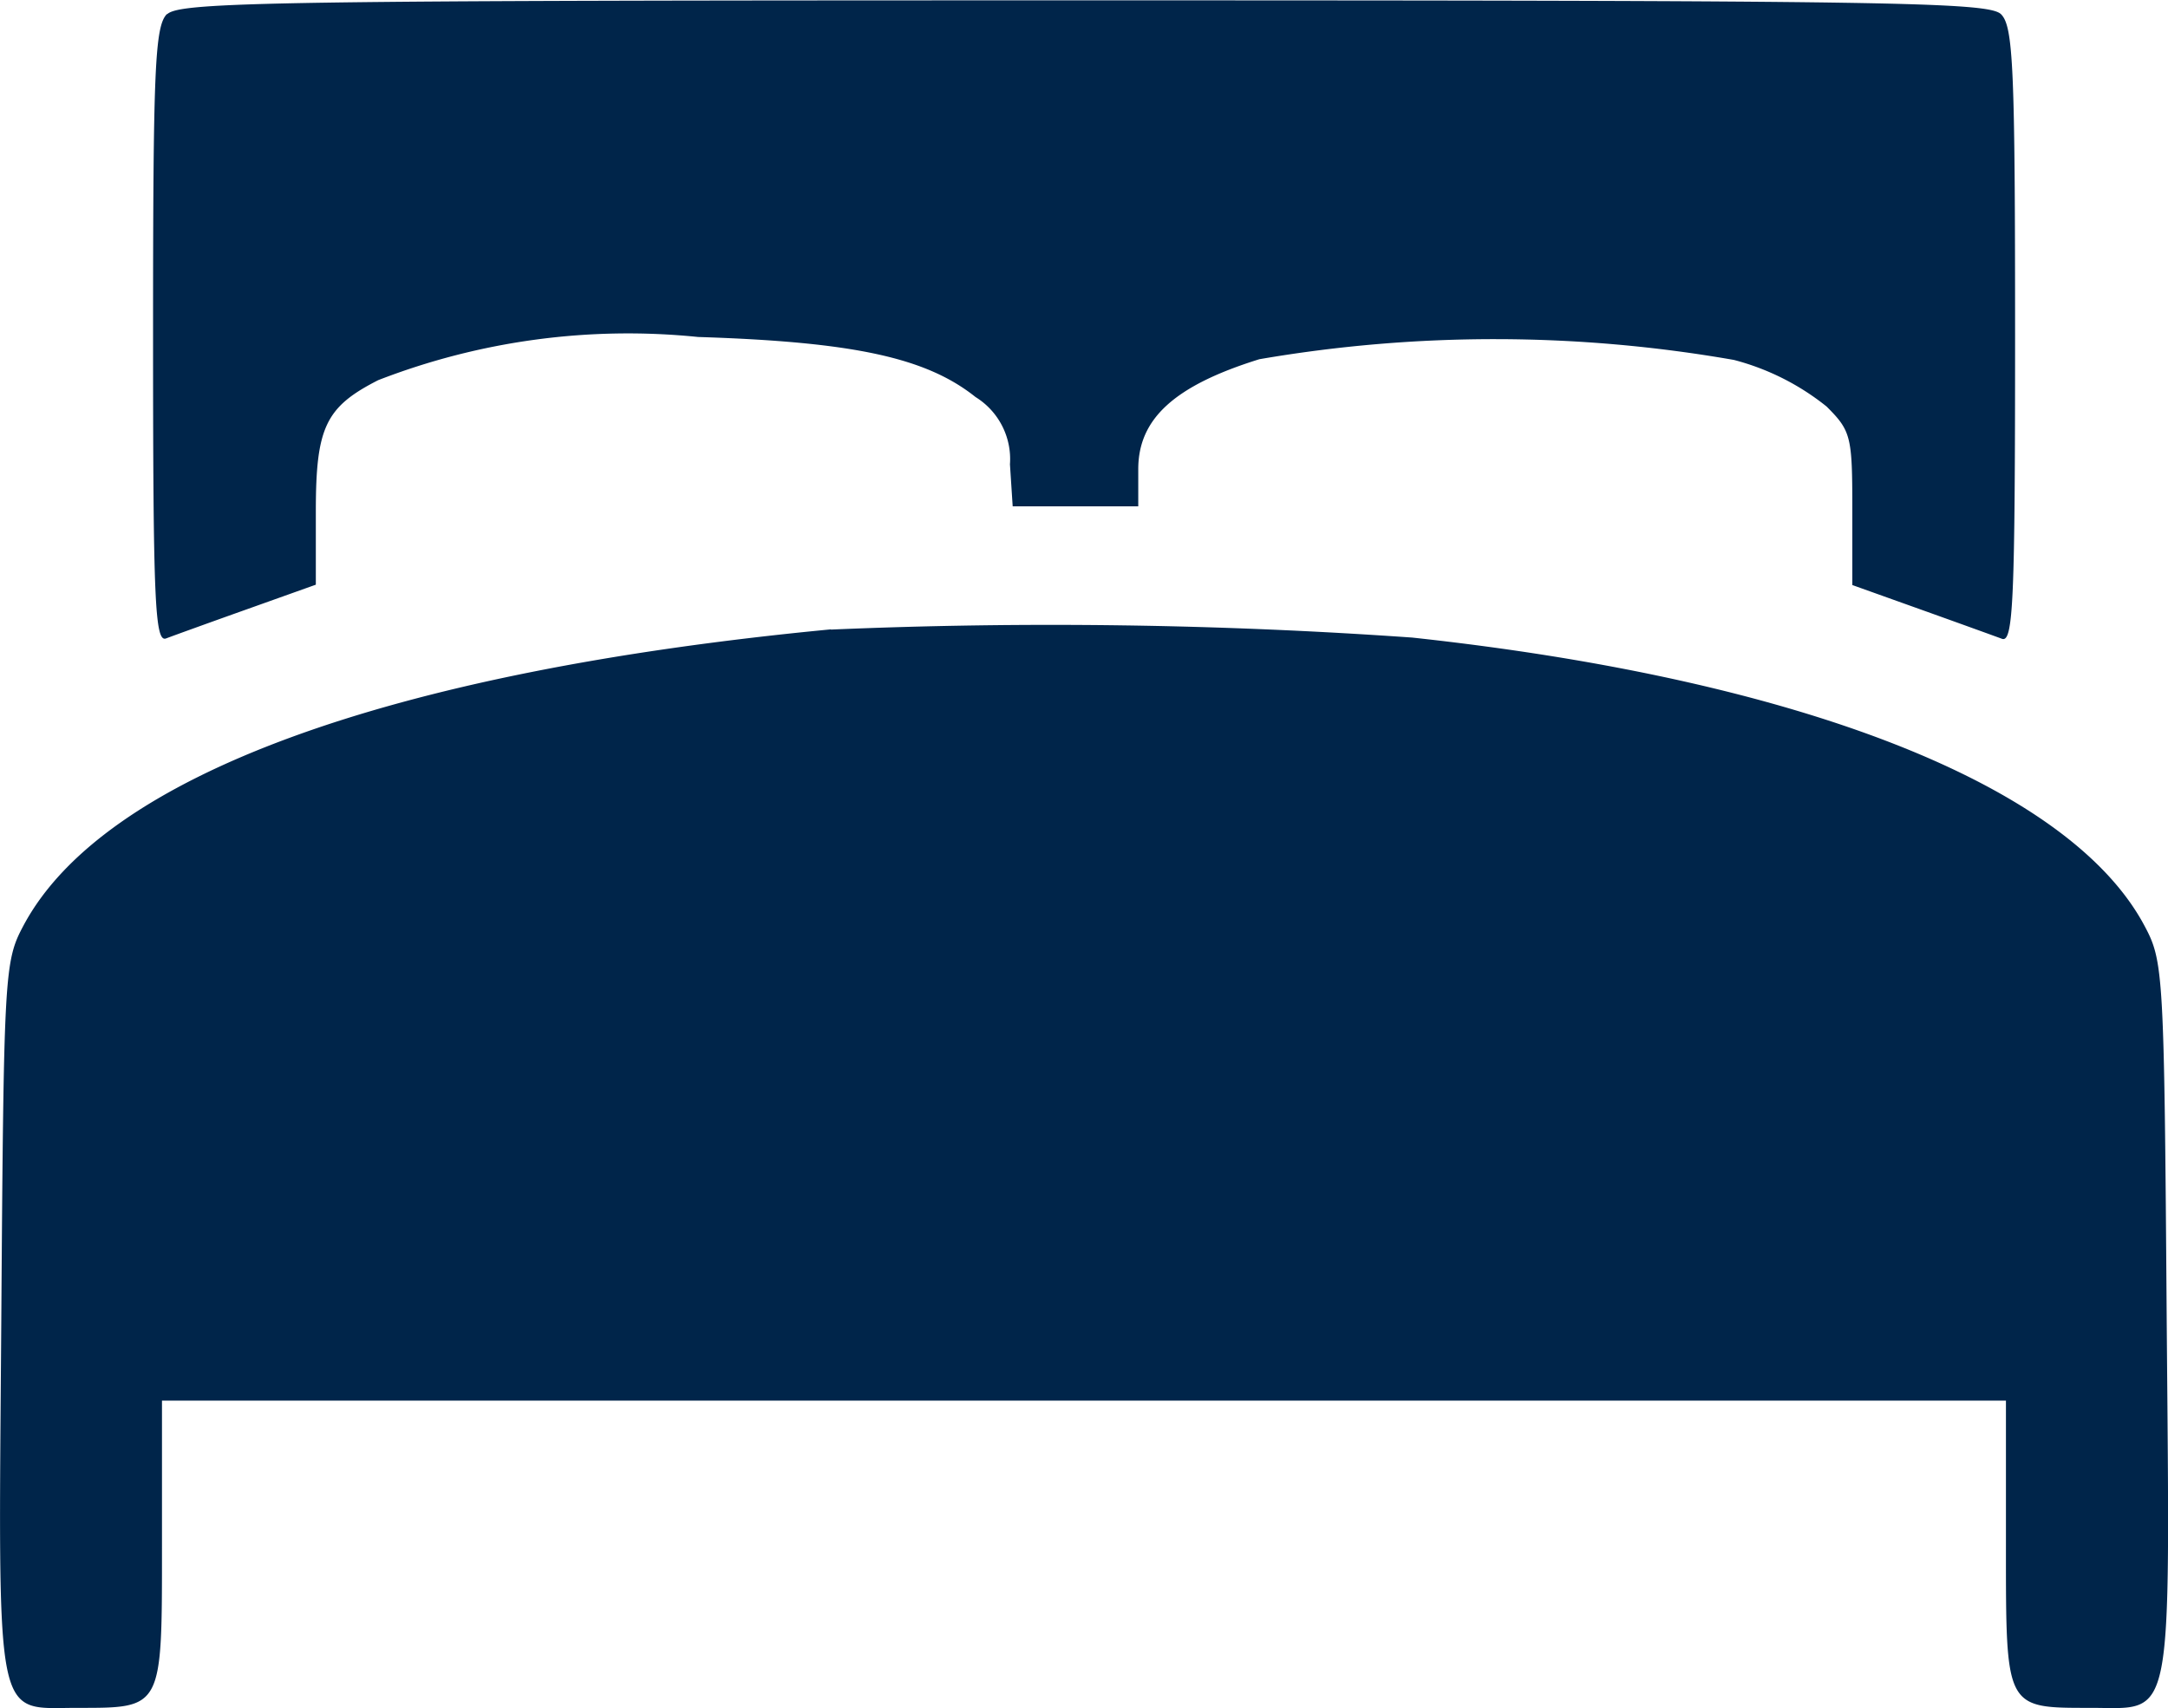 <svg xmlns="http://www.w3.org/2000/svg" width="30.128" height="23.742" viewBox="0 0 30.128 23.742">
  <g id="icon_bedroom" transform="translate(-686.742 -2108.895)">
    <path id="Path_1989" data-name="Path 1989" d="M334.963,94.237c-.169.169-.194.754-.194,4.471,0,3.681.025,4.269.181,4.209.1-.038.6-.219,1.131-.408l.95-.339v-1.018c0-1.169.133-1.451.867-1.825a9.6,9.6,0,0,1,4.446-.6c2.16.068,3.169.287,3.855.835a1.014,1.014,0,0,1,.478.935l.038.584h1.745v-.516c0-.7.5-1.161,1.683-1.529a19.292,19.292,0,0,1,6.595.01,3.442,3.442,0,0,1,1.288.648c.339.339.357.413.357,1.418v1.063l.948.339c.528.189,1.029.37,1.131.408.158.06.183-.528.183-4.209,0-3.717-.025-4.3-.194-4.471s-1.5-.194-12.744-.194-12.568.02-12.743.194" transform="translate(354.1 2014.852)" fill="#00254a"/>
    <path id="Path_1990" data-name="Path 1990" d="M345.035,99.34c-6.155.589-10.111,2.04-11.219,4.114-.267.5-.276.639-.31,5.489-.042,5.7-.1,5.388,1.053,5.388,1.194,0,1.18.025,1.18-2.26V110.06h25.625v2.011c0,2.285-.013,2.26,1.18,2.26,1.157,0,1.1.315,1.054-5.388-.035-4.85-.043-4.988-.312-5.489-1.043-1.949-4.773-3.417-10.174-4a71.565,71.565,0,0,0-8.077-.111" transform="translate(353.254 2018.303)" fill="#00254a"/>
  </g>
</svg>
